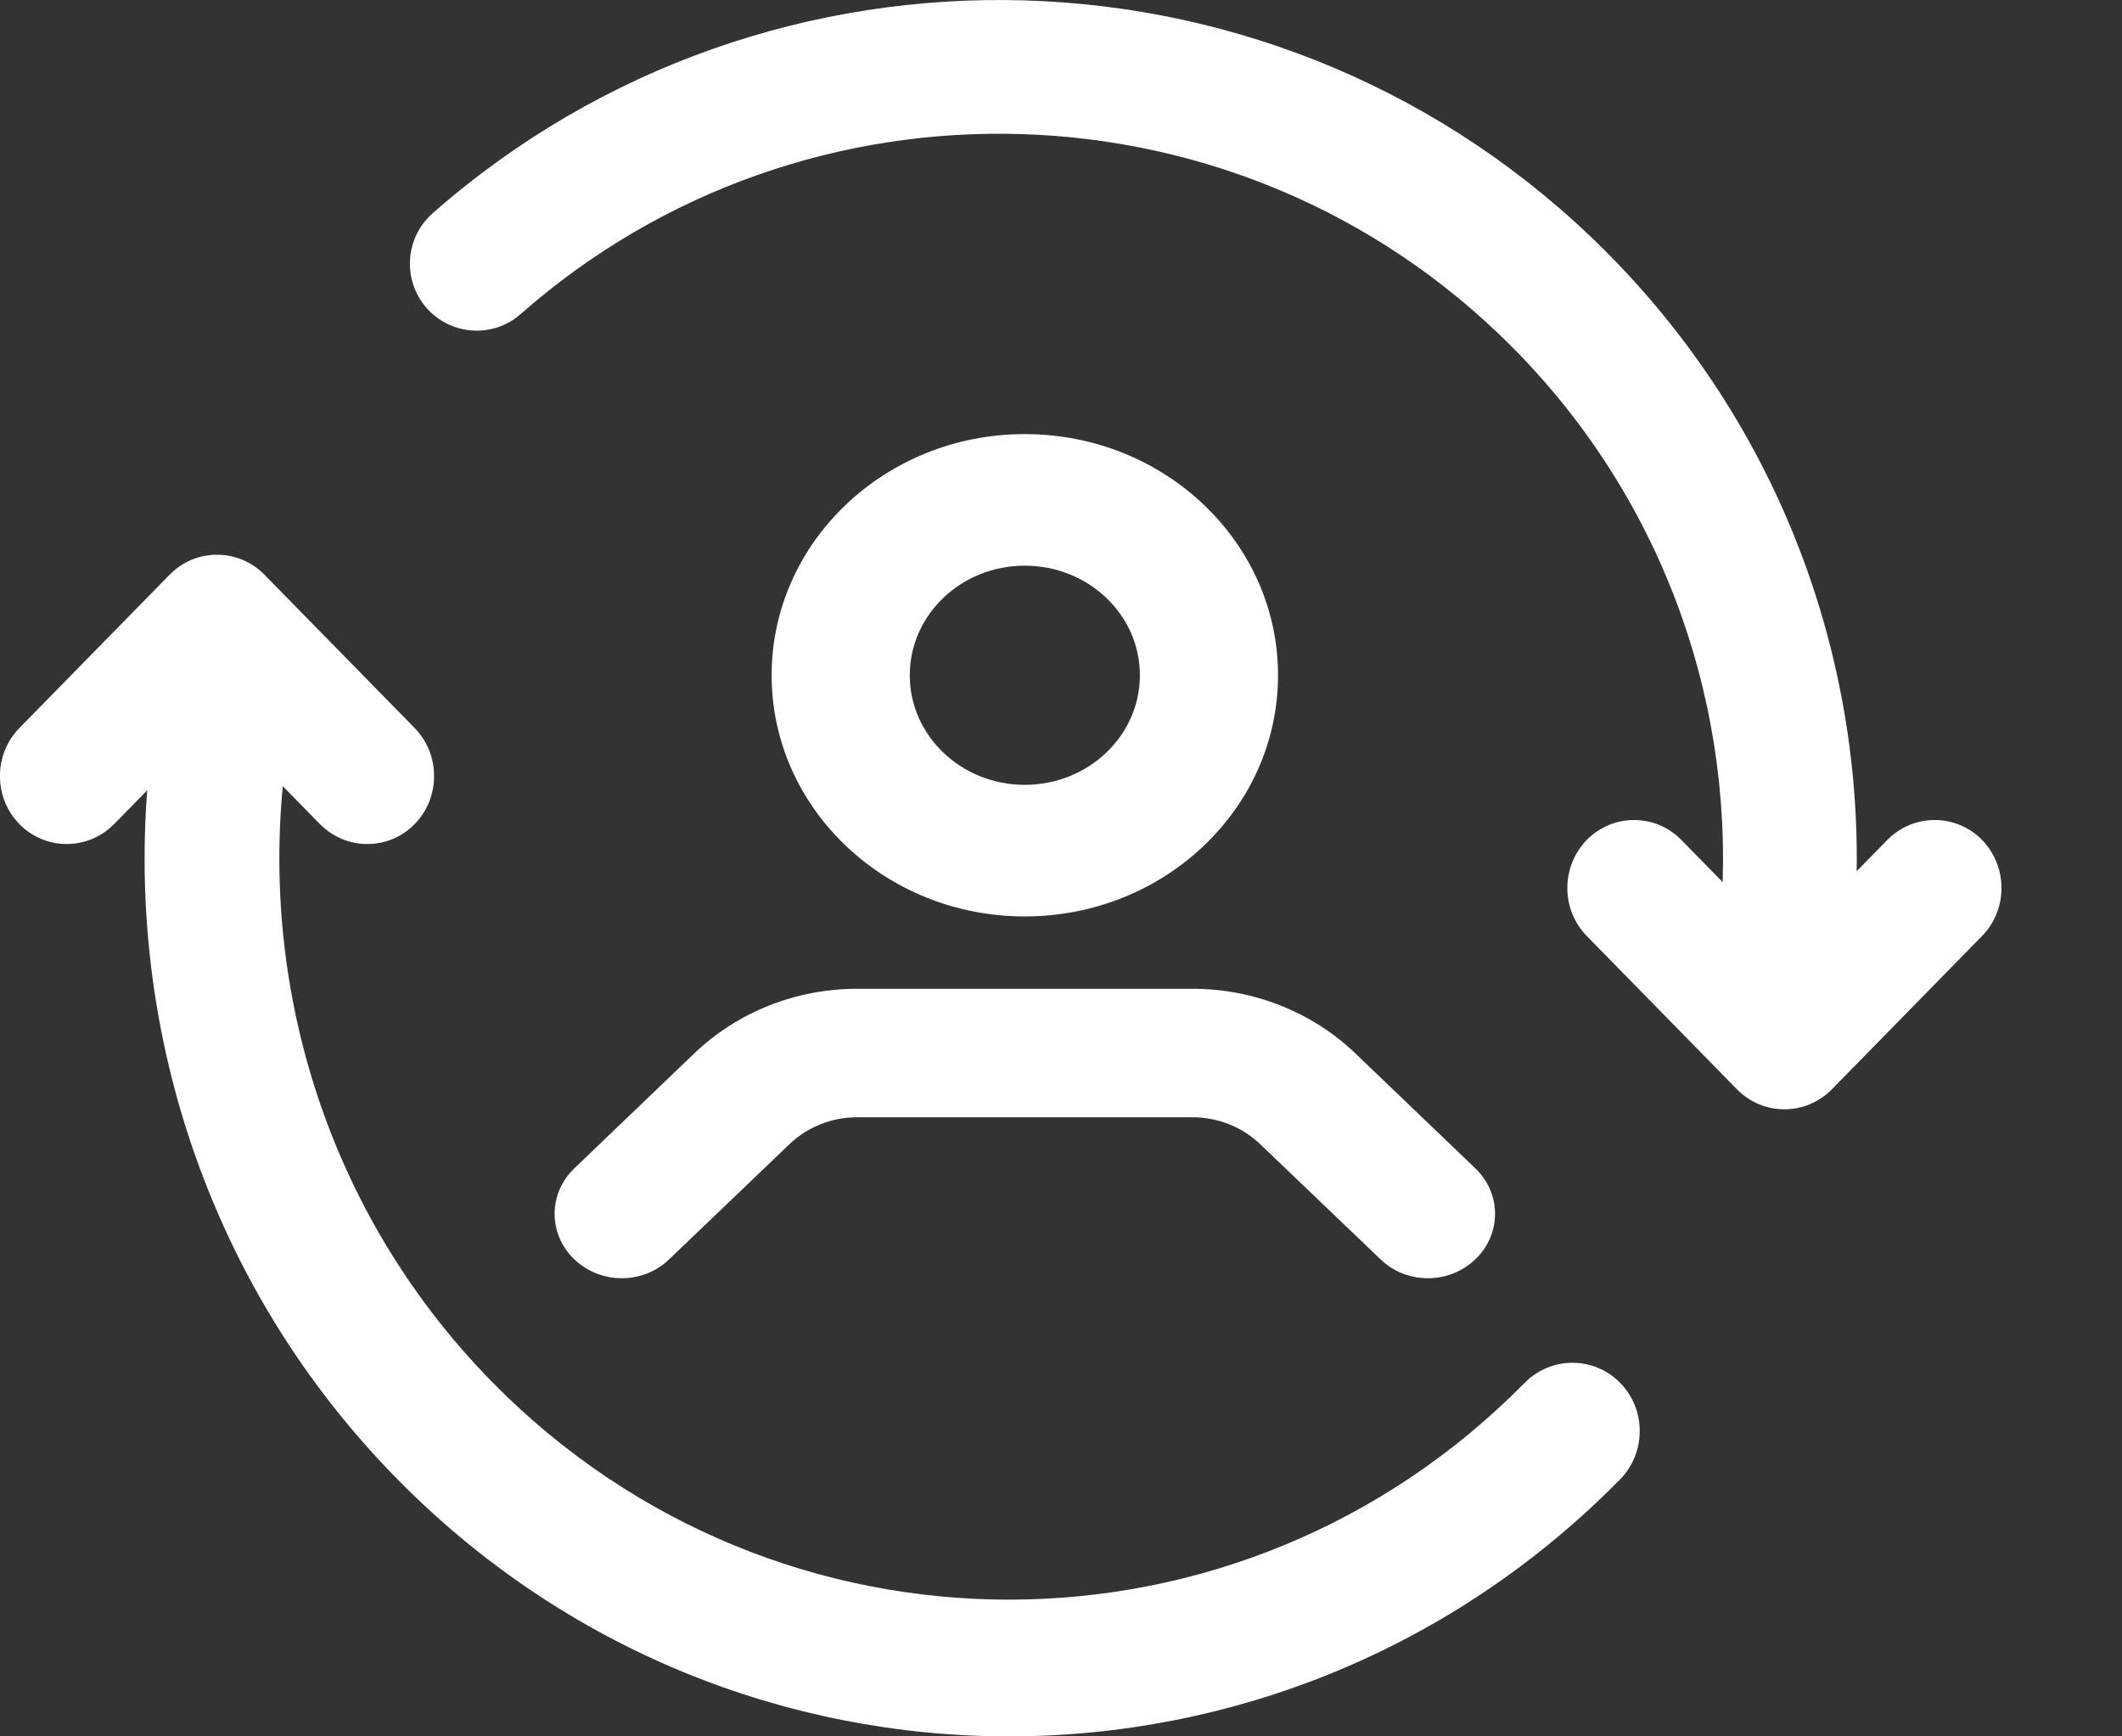 <svg width="11" height="9" viewBox="0 0 11 9" fill="none" xmlns="http://www.w3.org/2000/svg">
<rect x="0" y="0" width="11" height="9" fill="#333333" stroke="none"/>
<path fill-rule="evenodd" clip-rule="evenodd" d="M5.312 2.25C4.588 2.25 4 2.81 4 3.5C4 4.19 4.588 4.75 5.312 4.75C6.037 4.75 6.625 4.19 6.625 3.5C6.625 2.81 6.037 2.25 5.312 2.25ZM5.312 2.932C5.642 2.932 5.909 3.186 5.909 3.5C5.909 3.813 5.642 4.068 5.312 4.068C4.983 4.068 4.716 3.813 4.716 3.5C4.716 3.186 4.983 2.932 5.312 2.932Z" fill="white"/>
<path fill-rule="evenodd" clip-rule="evenodd" d="M3.469 6.527L4.093 5.93C4.186 5.841 4.312 5.791 4.443 5.791H6.182C6.313 5.791 6.439 5.841 6.532 5.93L7.156 6.527C7.291 6.658 7.512 6.658 7.648 6.527C7.784 6.397 7.784 6.186 7.648 6.056L7.025 5.459C6.801 5.245 6.498 5.125 6.182 5.125H4.443C4.127 5.125 3.824 5.245 3.6 5.459L2.977 6.056C2.841 6.186 2.841 6.397 2.977 6.527C3.113 6.658 3.334 6.658 3.469 6.527Z" fill="white"/>
<path fill-rule="evenodd" clip-rule="evenodd" d="M7.904 7.167C6.428 8.666 4.032 8.666 2.555 7.167C1.651 6.249 1.301 4.98 1.504 3.79C1.537 3.597 1.41 3.414 1.22 3.38C1.03 3.347 0.849 3.476 0.816 3.669C0.575 5.078 0.99 6.581 2.061 7.668C3.81 9.444 6.65 9.444 8.398 7.668C8.534 7.53 8.534 7.305 8.398 7.167C8.262 7.029 8.041 7.029 7.904 7.167H7.904Z" fill="white"/>
<path fill-rule="evenodd" clip-rule="evenodd" d="M2.7 1.627C4.174 0.329 6.426 0.384 7.833 1.793C8.642 2.603 9.004 3.692 8.92 4.751C8.905 4.942 9.047 5.109 9.238 5.124C9.428 5.139 9.596 4.997 9.611 4.806C9.711 3.551 9.281 2.262 8.323 1.302C6.656 -0.366 3.989 -0.431 2.242 1.106C2.099 1.233 2.085 1.452 2.211 1.596C2.338 1.74 2.557 1.754 2.7 1.627L2.7 1.627Z" fill="white"/>
<path fill-rule="evenodd" clip-rule="evenodd" d="M9.784 4.353L9.25 4.898L8.715 4.353C8.581 4.216 8.361 4.216 8.226 4.353C8.091 4.491 8.091 4.715 8.226 4.852L9.005 5.647C9.14 5.784 9.359 5.784 9.495 5.647L10.274 4.852C10.409 4.715 10.409 4.491 10.274 4.353C10.139 4.216 9.919 4.216 9.784 4.353Z" fill="white"/>
<path fill-rule="evenodd" clip-rule="evenodd" d="M0.591 4.272L1.125 3.727L1.659 4.272C1.795 4.409 2.014 4.409 2.149 4.272C2.284 4.134 2.284 3.911 2.149 3.773L1.37 2.978C1.235 2.841 1.015 2.841 0.88 2.978L0.101 3.773C-0.034 3.911 -0.034 4.134 0.101 4.272C0.236 4.409 0.455 4.409 0.591 4.272Z" fill="white"/>
</svg>

